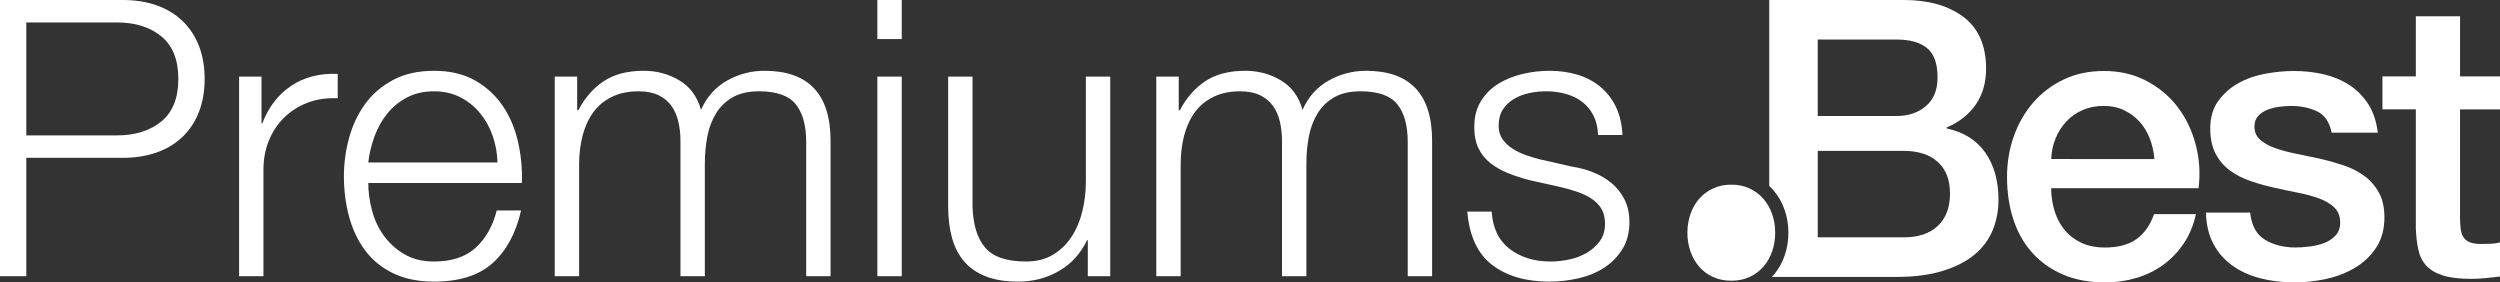 <?xml version="1.0" encoding="utf-8"?>
<!-- Generator: Adobe Illustrator 16.0.0, SVG Export Plug-In . SVG Version: 6.00 Build 0)  -->
<!DOCTYPE svg PUBLIC "-//W3C//DTD SVG 1.1//EN" "http://www.w3.org/Graphics/SVG/1.1/DTD/svg11.dtd">
<svg version="1.1" id="Layer_1" xmlns="http://www.w3.org/2000/svg" xmlns:xlink="http://www.w3.org/1999/xlink" x="0px" y="0px"
	 width="77.55px" height="8.759px" viewBox="0 0 77.55 8.759" enable-background="new 0 0 77.55 8.759" xml:space="preserve">
<rect x="0" y="0" width="77.55" height="8.759" fill="#333333" stroke="none"/>
<g>
	<path fill="#FFFFFF" d="M3.804,0c0.384,0,0.732,0.054,1.044,0.162C5.16,0.27,5.428,0.43,5.652,0.642
		c0.224,0.212,0.396,0.47,0.516,0.774c0.12,0.304,0.18,0.648,0.18,1.032c0,0.384-0.06,0.728-0.18,1.032
		c-0.12,0.304-0.292,0.562-0.516,0.774C5.428,4.466,5.16,4.626,4.848,4.734s-0.66,0.162-1.044,0.162H0.816v3.672H0V0H3.804z
		 M3.624,4.2c0.568,0,1.028-0.144,1.38-0.432C5.356,3.48,5.532,3.04,5.532,2.448c0-0.592-0.176-1.032-0.528-1.32
		C4.652,0.84,4.192,0.696,3.624,0.696H0.816V4.2H3.624z"/>
	<path fill="#FFFFFF" d="M8.112,2.376v1.452h0.024c0.192-0.504,0.49-0.892,0.894-1.164s0.886-0.396,1.446-0.372v0.756
		c-0.344-0.016-0.656,0.03-0.936,0.138C9.26,3.294,9.018,3.448,8.814,3.648C8.61,3.848,8.452,4.086,8.34,4.362
		C8.228,4.638,8.172,4.94,8.172,5.268v3.3H7.417V2.376H8.112z"/>
	<path fill="#FFFFFF" d="M11.538,6.522c0.076,0.292,0.198,0.554,0.366,0.786s0.38,0.424,0.636,0.576
		c0.256,0.152,0.564,0.228,0.924,0.228c0.552,0,0.984-0.144,1.296-0.432c0.312-0.288,0.528-0.672,0.648-1.152h0.756
		c-0.16,0.704-0.454,1.248-0.882,1.632c-0.428,0.384-1.034,0.576-1.818,0.576c-0.488,0-0.91-0.086-1.266-0.258
		s-0.646-0.408-0.87-0.708c-0.224-0.3-0.39-0.648-0.498-1.044c-0.108-0.396-0.162-0.814-0.162-1.254c0-0.408,0.054-0.808,0.162-1.2
		c0.108-0.392,0.274-0.742,0.498-1.05c0.224-0.308,0.514-0.556,0.87-0.744s0.778-0.282,1.266-0.282c0.496,0,0.92,0.1,1.272,0.3
		c0.352,0.2,0.638,0.462,0.858,0.786c0.22,0.324,0.378,0.696,0.474,1.116c0.096,0.42,0.136,0.846,0.12,1.278h-4.764
		C11.424,5.948,11.462,6.23,11.538,6.522z M15.282,4.212c-0.092-0.264-0.222-0.498-0.39-0.702S14.52,3.142,14.28,3.018
		c-0.24-0.124-0.512-0.186-0.816-0.186c-0.312,0-0.588,0.062-0.828,0.186c-0.24,0.124-0.444,0.288-0.612,0.492
		s-0.302,0.44-0.402,0.708S11.456,4.76,11.424,5.04h4.008C15.424,4.752,15.374,4.476,15.282,4.212z"/>
	<path fill="#FFFFFF" d="M17.904,2.376V3.42h0.036c0.2-0.384,0.462-0.684,0.786-0.9c0.324-0.216,0.738-0.324,1.242-0.324
		c0.408,0,0.778,0.1,1.11,0.3c0.332,0.2,0.554,0.504,0.666,0.912C21.928,3,22.2,2.696,22.56,2.496c0.36-0.2,0.744-0.3,1.152-0.3
		c1.368,0,2.052,0.724,2.052,2.172v4.2h-0.756V4.404c0-0.512-0.108-0.902-0.324-1.17c-0.216-0.268-0.596-0.402-1.14-0.402
		c-0.328,0-0.6,0.062-0.816,0.186c-0.216,0.124-0.388,0.29-0.516,0.498c-0.128,0.208-0.218,0.446-0.27,0.714
		c-0.052,0.268-0.078,0.546-0.078,0.834v3.504h-0.756v-4.2c0-0.208-0.022-0.406-0.066-0.594c-0.044-0.188-0.116-0.352-0.216-0.492
		c-0.1-0.14-0.234-0.25-0.402-0.33c-0.168-0.08-0.372-0.12-0.612-0.12c-0.32,0-0.598,0.058-0.834,0.174
		c-0.236,0.116-0.428,0.276-0.576,0.48s-0.258,0.444-0.33,0.72C18,4.482,17.964,4.784,17.964,5.112v3.456h-0.756V2.376H17.904z"/>
	<path fill="#FFFFFF" d="M27.972,0v1.212h-0.756V0H27.972z M27.972,2.376v6.192h-0.756V2.376H27.972z"/>
	<path fill="#FFFFFF" d="M33.744,8.568V7.452H33.72c-0.2,0.417-0.49,0.734-0.87,0.954c-0.38,0.22-0.802,0.33-1.266,0.33
		c-0.392,0-0.726-0.054-1.002-0.162s-0.5-0.262-0.672-0.462c-0.172-0.2-0.298-0.444-0.378-0.732c-0.08-0.288-0.12-0.616-0.12-0.984
		v-4.02h0.756v4.032c0.016,0.56,0.146,0.984,0.39,1.272c0.244,0.288,0.666,0.432,1.266,0.432c0.328,0,0.608-0.07,0.84-0.21
		c0.232-0.14,0.424-0.326,0.576-0.558c0.152-0.232,0.264-0.498,0.336-0.798c0.072-0.3,0.108-0.606,0.108-0.918V2.376h0.756v6.192
		H33.744z"/>
	<path fill="#FFFFFF" d="M36.564,2.376V3.42H36.6c0.2-0.384,0.462-0.684,0.786-0.9c0.324-0.216,0.738-0.324,1.242-0.324
		c0.408,0,0.778,0.1,1.11,0.3c0.332,0.2,0.554,0.504,0.666,0.912C40.588,3,40.86,2.696,41.22,2.496c0.36-0.2,0.744-0.3,1.152-0.3
		c1.368,0,2.052,0.724,2.052,2.172v4.2h-0.756V4.404c0-0.512-0.108-0.902-0.324-1.17c-0.216-0.268-0.596-0.402-1.14-0.402
		c-0.328,0-0.6,0.062-0.816,0.186C41.172,3.142,41,3.308,40.872,3.516c-0.128,0.208-0.218,0.446-0.27,0.714
		c-0.052,0.268-0.078,0.546-0.078,0.834v3.504h-0.756v-4.2c0-0.208-0.022-0.406-0.066-0.594c-0.044-0.188-0.116-0.352-0.216-0.492
		c-0.1-0.14-0.234-0.25-0.402-0.33c-0.168-0.08-0.372-0.12-0.612-0.12c-0.32,0-0.598,0.058-0.834,0.174
		c-0.236,0.116-0.428,0.276-0.576,0.48s-0.258,0.444-0.33,0.72c-0.072,0.276-0.108,0.578-0.108,0.906v3.456h-0.756V2.376H36.564z"/>
	<path fill="#FFFFFF" d="M49.428,3.582c-0.088-0.172-0.206-0.314-0.354-0.426c-0.148-0.112-0.318-0.194-0.51-0.246
		c-0.192-0.052-0.396-0.078-0.612-0.078c-0.168,0-0.338,0.018-0.51,0.054c-0.172,0.036-0.33,0.096-0.474,0.18
		c-0.144,0.084-0.26,0.194-0.348,0.33C46.531,3.532,46.488,3.7,46.488,3.9c0,0.168,0.042,0.31,0.126,0.426
		c0.084,0.116,0.19,0.214,0.318,0.294c0.128,0.08,0.268,0.146,0.42,0.198c0.152,0.052,0.292,0.094,0.42,0.126l1.008,0.228
		c0.216,0.032,0.43,0.09,0.642,0.174s0.4,0.194,0.564,0.33c0.164,0.136,0.298,0.304,0.402,0.504c0.104,0.2,0.156,0.437,0.156,0.708
		c0,0.336-0.076,0.622-0.228,0.858c-0.152,0.236-0.346,0.428-0.582,0.576c-0.236,0.148-0.502,0.254-0.798,0.318
		s-0.588,0.096-0.876,0.096c-0.728,0-1.318-0.172-1.77-0.516c-0.452-0.344-0.71-0.896-0.774-1.656h0.756
		c0.032,0.512,0.218,0.898,0.558,1.158c0.34,0.26,0.762,0.39,1.266,0.39c0.184,0,0.374-0.02,0.57-0.06
		c0.196-0.04,0.378-0.108,0.546-0.204c0.168-0.096,0.306-0.218,0.414-0.366s0.162-0.33,0.162-0.546c0-0.184-0.038-0.338-0.114-0.462
		c-0.076-0.124-0.178-0.228-0.306-0.312c-0.128-0.084-0.274-0.154-0.438-0.21c-0.164-0.056-0.33-0.104-0.498-0.144l-0.972-0.216
		c-0.248-0.064-0.476-0.138-0.684-0.222c-0.208-0.084-0.39-0.188-0.546-0.312c-0.156-0.124-0.278-0.276-0.366-0.456
		c-0.088-0.18-0.132-0.402-0.132-0.666c0-0.312,0.07-0.58,0.21-0.804c0.14-0.224,0.322-0.404,0.546-0.54
		c0.224-0.136,0.474-0.236,0.75-0.3c0.276-0.064,0.55-0.096,0.822-0.096c0.312,0,0.602,0.04,0.87,0.12
		c0.268,0.08,0.504,0.204,0.708,0.372s0.366,0.376,0.486,0.624s0.188,0.54,0.204,0.876h-0.756
		C49.563,3.956,49.516,3.754,49.428,3.582z"/>
</g>
<g>
	<path fill="#FFFFFF" d="M67.551,3.321c-0.256-0.337-0.58-0.607-0.968-0.812c-0.389-0.205-0.829-0.307-1.318-0.307
		c-0.465,0-0.882,0.088-1.251,0.265c-0.369,0.176-0.684,0.415-0.945,0.716c-0.26,0.301-0.461,0.649-0.601,1.047
		c-0.141,0.396-0.21,0.816-0.21,1.257c0,0.481,0.066,0.923,0.198,1.324c0.132,0.401,0.329,0.746,0.59,1.035
		c0.26,0.289,0.579,0.514,0.956,0.674c0.377,0.16,0.81,0.24,1.299,0.24c0.337,0,0.66-0.046,0.969-0.138
		c0.309-0.092,0.588-0.229,0.836-0.409c0.249-0.181,0.461-0.403,0.638-0.667c0.176-0.265,0.3-0.566,0.373-0.903h-1.299
		c-0.12,0.345-0.303,0.604-0.548,0.776c-0.245,0.173-0.567,0.259-0.969,0.259c-0.289,0-0.537-0.05-0.746-0.151
		c-0.209-0.1-0.381-0.234-0.518-0.403c-0.136-0.168-0.239-0.365-0.307-0.589c-0.068-0.225-0.102-0.458-0.102-0.698h4.572
		c0.057-0.465,0.026-0.916-0.09-1.354C67.995,4.045,67.808,3.658,67.551,3.321z M63.629,4.933c0.008-0.233,0.055-0.449,0.139-0.649
		c0.084-0.201,0.196-0.375,0.337-0.524c0.14-0.148,0.309-0.265,0.505-0.349c0.196-0.084,0.415-0.126,0.655-0.126
		c0.233,0,0.443,0.046,0.632,0.138c0.188,0.093,0.349,0.213,0.481,0.361c0.132,0.148,0.237,0.324,0.312,0.524
		c0.077,0.2,0.123,0.409,0.139,0.626L63.629,4.933L63.629,4.933z"/>
	<path fill="#FFFFFF" d="M73.333,5.451c-0.188-0.137-0.403-0.245-0.644-0.325s-0.485-0.148-0.734-0.205
		c-0.257-0.056-0.505-0.108-0.746-0.156c-0.241-0.048-0.455-0.106-0.644-0.175c-0.188-0.067-0.341-0.154-0.458-0.258
		c-0.116-0.104-0.174-0.241-0.174-0.409c0-0.136,0.04-0.247,0.12-0.331c0.08-0.084,0.178-0.148,0.295-0.192
		c0.116-0.044,0.24-0.074,0.373-0.09c0.133-0.016,0.247-0.024,0.343-0.024c0.305,0,0.576,0.056,0.812,0.168s0.387,0.333,0.451,0.662
		h1.432c-0.04-0.345-0.138-0.64-0.294-0.884c-0.157-0.245-0.354-0.443-0.59-0.596s-0.501-0.263-0.794-0.332
		c-0.293-0.067-0.6-0.102-0.92-0.102c-0.281,0-0.576,0.028-0.885,0.084c-0.309,0.056-0.589,0.154-0.842,0.295
		c-0.252,0.14-0.461,0.325-0.625,0.553s-0.247,0.512-0.247,0.849c0,0.312,0.056,0.575,0.168,0.788
		c0.112,0.213,0.263,0.387,0.451,0.523c0.188,0.137,0.401,0.245,0.638,0.325c0.237,0.081,0.483,0.149,0.74,0.205
		c0.248,0.057,0.493,0.109,0.734,0.156c0.241,0.048,0.455,0.107,0.644,0.175c0.188,0.068,0.343,0.159,0.463,0.271
		s0.184,0.257,0.192,0.433c0.008,0.176-0.034,0.318-0.126,0.427c-0.093,0.108-0.211,0.19-0.355,0.247
		c-0.144,0.056-0.298,0.094-0.463,0.114c-0.164,0.02-0.311,0.03-0.439,0.03c-0.369,0-0.686-0.081-0.951-0.241
		c-0.265-0.16-0.417-0.441-0.457-0.842H68.43c0.008,0.369,0.082,0.688,0.222,0.957s0.333,0.493,0.578,0.674
		c0.245,0.18,0.534,0.315,0.866,0.403c0.333,0.088,0.696,0.132,1.089,0.132c0.32,0,0.646-0.036,0.975-0.108
		c0.329-0.073,0.627-0.188,0.896-0.349c0.269-0.16,0.487-0.369,0.656-0.625c0.168-0.257,0.253-0.57,0.253-0.938
		c0-0.305-0.058-0.562-0.175-0.771C73.674,5.759,73.521,5.587,73.333,5.451z"/>
	<path fill="#FFFFFF" d="M77.55,3.393V2.37h-1.239V0.505h-1.372V2.37h-1.035v1.022h1.035v3.67c0.008,0.257,0.034,0.485,0.078,0.685
		c0.044,0.201,0.128,0.368,0.253,0.5c0.124,0.132,0.297,0.232,0.517,0.301c0.221,0.068,0.512,0.102,0.873,0.102
		c0.152,0,0.301-0.008,0.445-0.024c0.145-0.017,0.292-0.032,0.445-0.048V7.52c-0.096,0.024-0.192,0.038-0.289,0.042
		c-0.096,0.004-0.192,0.006-0.289,0.006c-0.153,0-0.273-0.018-0.361-0.054c-0.089-0.036-0.155-0.09-0.199-0.162
		c-0.044-0.073-0.072-0.161-0.084-0.265c-0.012-0.104-0.018-0.228-0.018-0.373V3.393H77.55z"/>
	<path fill="#FFFFFF" d="M60.38,3.983V3.958c0.393-0.168,0.696-0.407,0.909-0.716s0.319-0.68,0.319-1.113
		c0-0.714-0.233-1.247-0.698-1.601C60.445,0.177,59.827,0,59.057,0h-4.175v5.769c0.046,0.042,0.09,0.087,0.132,0.135
		c0.15,0.174,0.266,0.378,0.345,0.607c0.078,0.223,0.117,0.461,0.117,0.708c0,0.248-0.039,0.488-0.116,0.71
		c-0.08,0.229-0.196,0.434-0.346,0.608c-0.016,0.019-0.035,0.036-0.052,0.053h3.867c0.553,0,1.031-0.062,1.432-0.186
		c0.401-0.124,0.73-0.292,0.987-0.505c0.256-0.212,0.445-0.465,0.565-0.758c0.12-0.293,0.18-0.608,0.18-0.945
		c0-0.585-0.137-1.073-0.409-1.462C61.311,4.346,60.91,4.095,60.38,3.983z M56.386,1.227h2.454c0.409,0,0.722,0.088,0.938,0.265
		c0.217,0.177,0.325,0.481,0.325,0.915c0,0.385-0.121,0.68-0.361,0.884c-0.24,0.205-0.541,0.307-0.902,0.307h-2.454V1.227z
		 M60.11,7.008c-0.253,0.237-0.607,0.355-1.064,0.355h-2.659V4.68h2.659c0.457,0,0.812,0.114,1.064,0.343
		c0.253,0.229,0.379,0.555,0.379,0.98C60.489,6.437,60.363,6.772,60.11,7.008z"/>
	<path fill="#FFFFFF" d="M55.066,7.218c0-0.202-0.031-0.393-0.093-0.574c-0.063-0.18-0.152-0.338-0.269-0.474
		c-0.117-0.135-0.26-0.243-0.428-0.322c-0.169-0.08-0.359-0.12-0.571-0.12c-0.213,0-0.403,0.04-0.571,0.12
		c-0.169,0.08-0.312,0.187-0.429,0.322c-0.117,0.136-0.206,0.293-0.268,0.474c-0.062,0.181-0.094,0.372-0.094,0.574
		c0,0.205,0.031,0.397,0.094,0.577c0.062,0.181,0.151,0.339,0.268,0.474c0.117,0.136,0.26,0.243,0.429,0.321
		c0.168,0.078,0.358,0.118,0.571,0.118c0.212,0,0.402-0.04,0.571-0.118c0.168-0.078,0.312-0.185,0.428-0.321
		c0.117-0.135,0.207-0.293,0.269-0.474C55.035,7.615,55.066,7.423,55.066,7.218z"/>
</g>
</svg>
